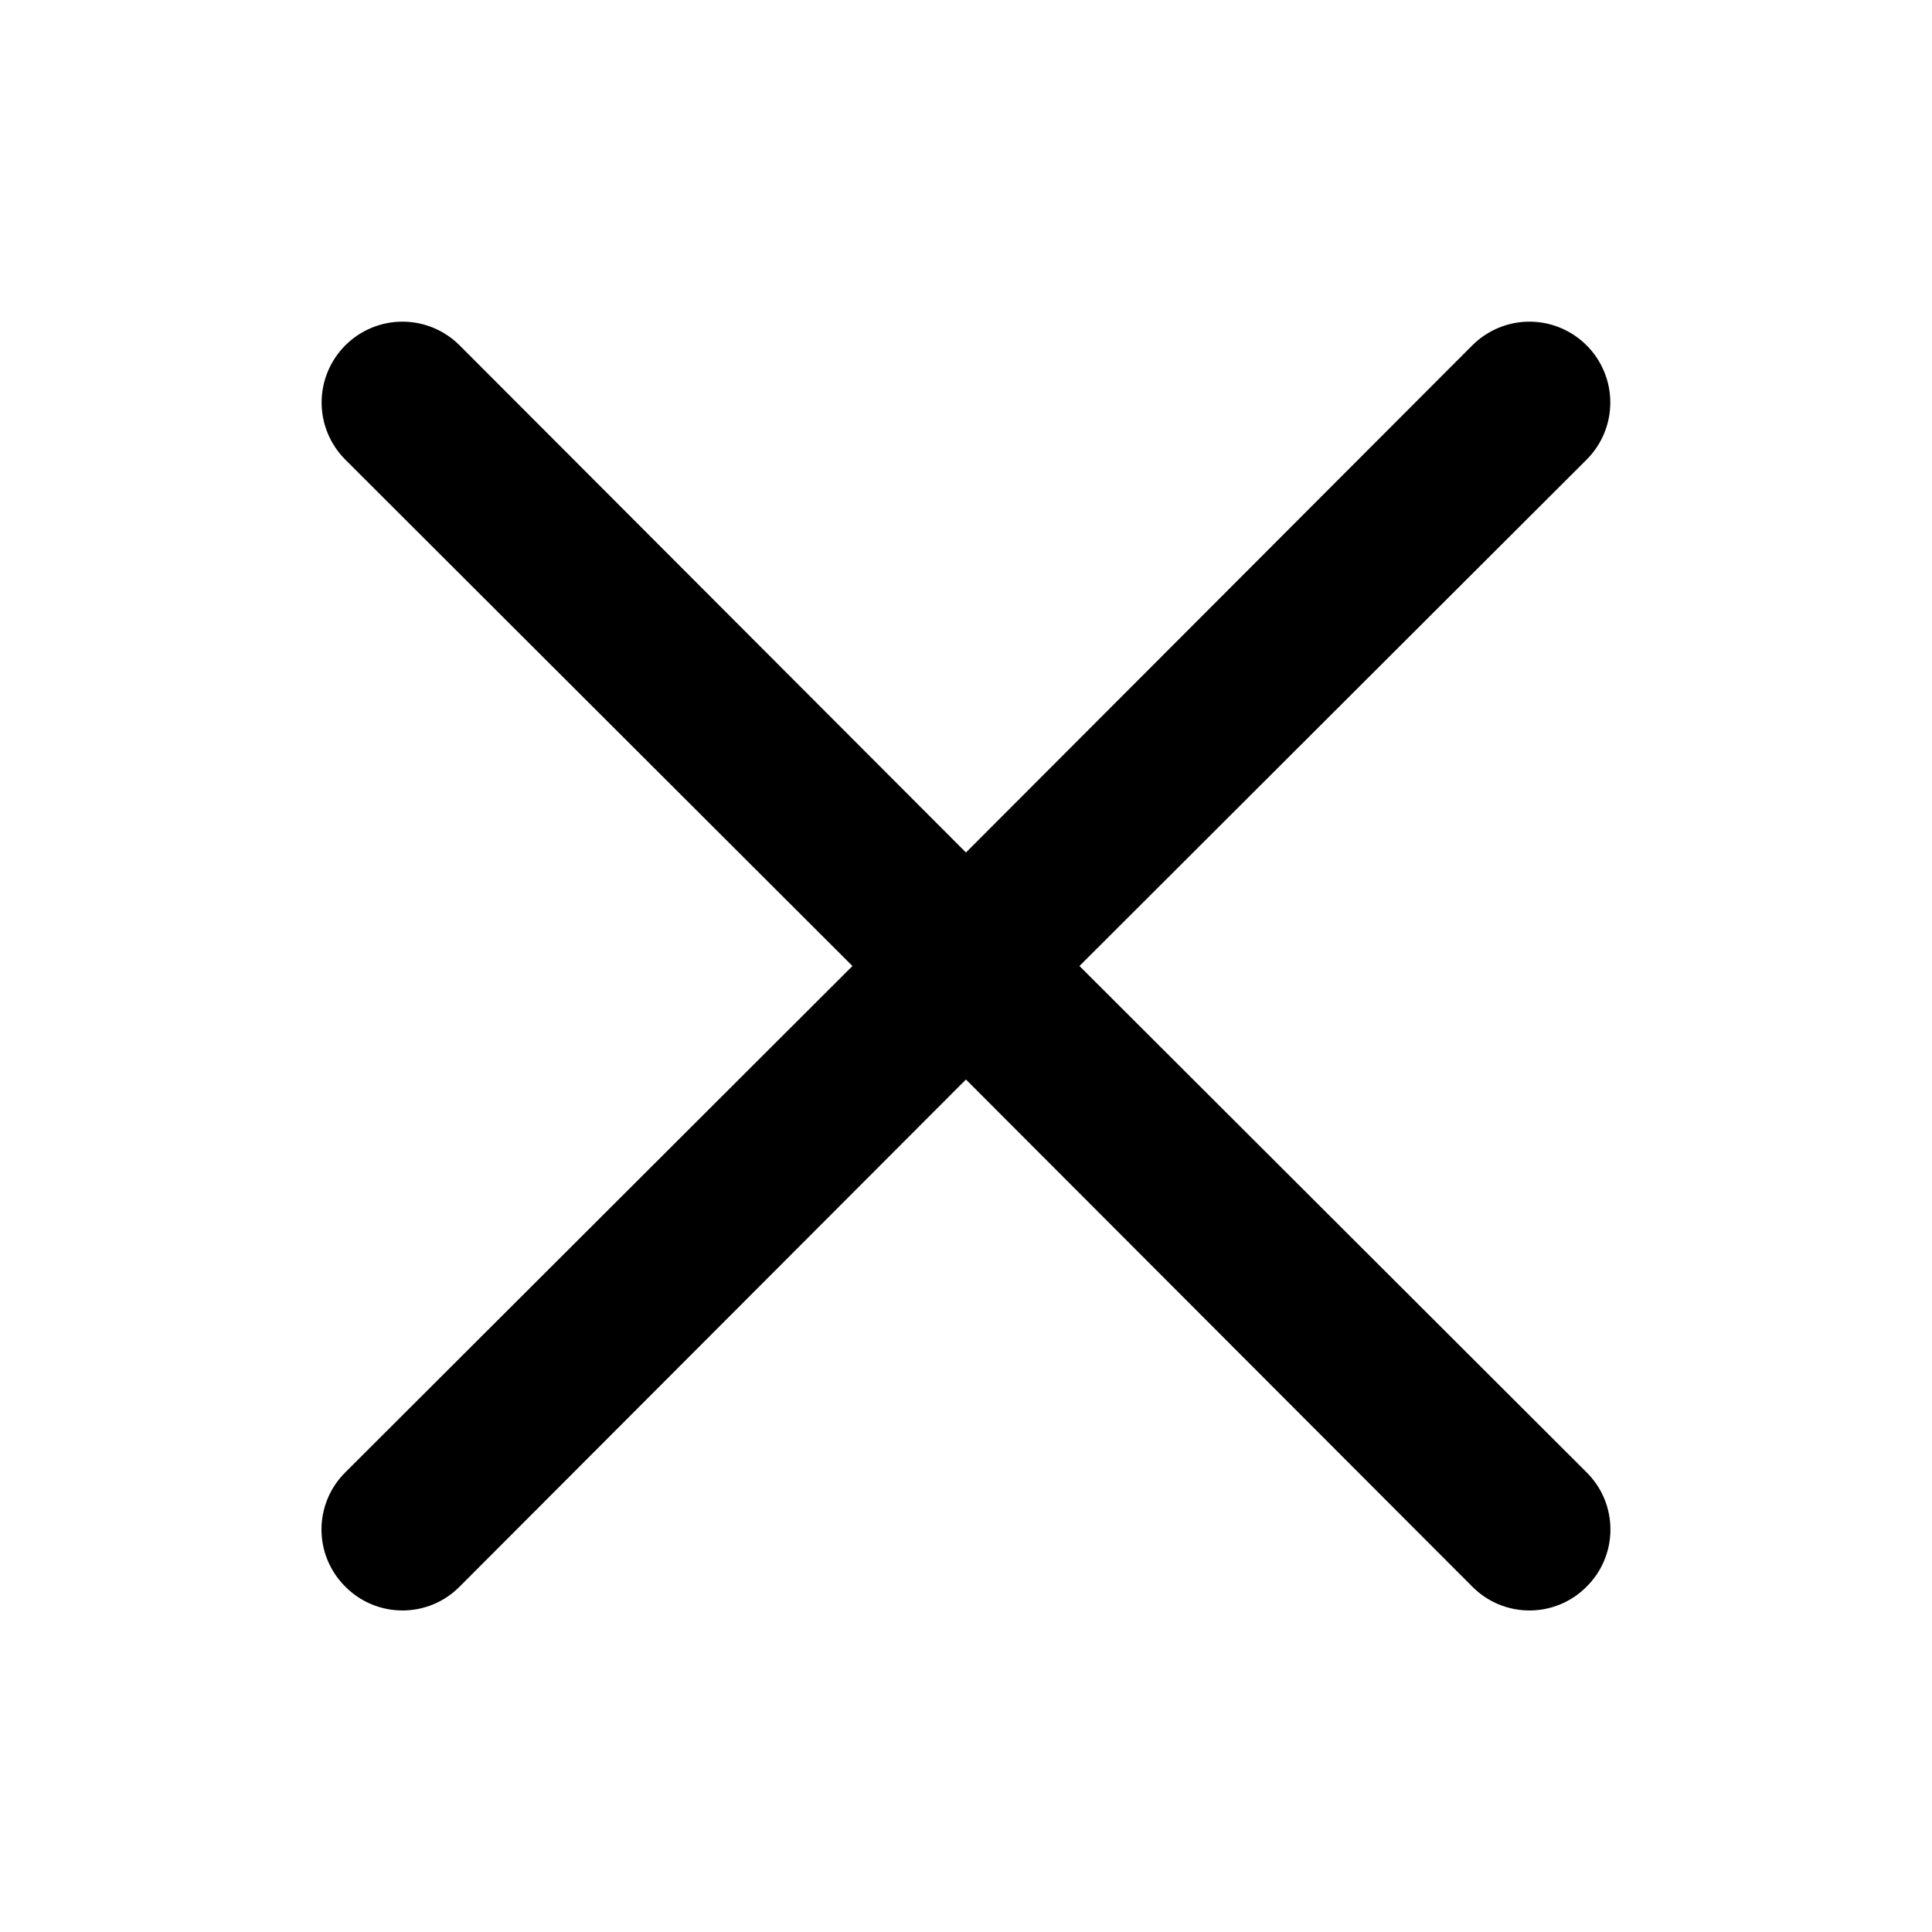 <svg width="45" height="45" viewBox="0 0 45 45" fill="none" xmlns="http://www.w3.org/2000/svg">
<path d="M25.143 22.5L36.955 10.706C37.309 10.353 37.507 9.874 37.507 9.375C37.507 8.876 37.309 8.397 36.955 8.044C36.602 7.691 36.123 7.492 35.624 7.492C35.125 7.492 34.646 7.691 34.293 8.044L22.499 19.856L10.705 8.044C10.352 7.691 9.873 7.492 9.374 7.492C8.875 7.492 8.396 7.691 8.043 8.044C7.69 8.397 7.491 8.876 7.491 9.375C7.491 9.874 7.69 10.353 8.043 10.706L19.855 22.5L8.043 34.294C7.867 34.468 7.728 34.675 7.632 34.904C7.537 35.132 7.488 35.377 7.488 35.625C7.488 35.873 7.537 36.118 7.632 36.346C7.728 36.575 7.867 36.782 8.043 36.956C8.217 37.132 8.425 37.272 8.653 37.367C8.882 37.462 9.127 37.511 9.374 37.511C9.622 37.511 9.867 37.462 10.095 37.367C10.324 37.272 10.531 37.132 10.705 36.956L22.499 25.144L34.293 36.956C34.467 37.132 34.675 37.272 34.903 37.367C35.132 37.462 35.377 37.511 35.624 37.511C35.872 37.511 36.117 37.462 36.345 37.367C36.574 37.272 36.781 37.132 36.955 36.956C37.131 36.782 37.271 36.575 37.366 36.346C37.461 36.118 37.51 35.873 37.51 35.625C37.51 35.377 37.461 35.132 37.366 34.904C37.271 34.675 37.131 34.468 36.955 34.294L25.143 22.5Z" fill="black"/>
</svg>
